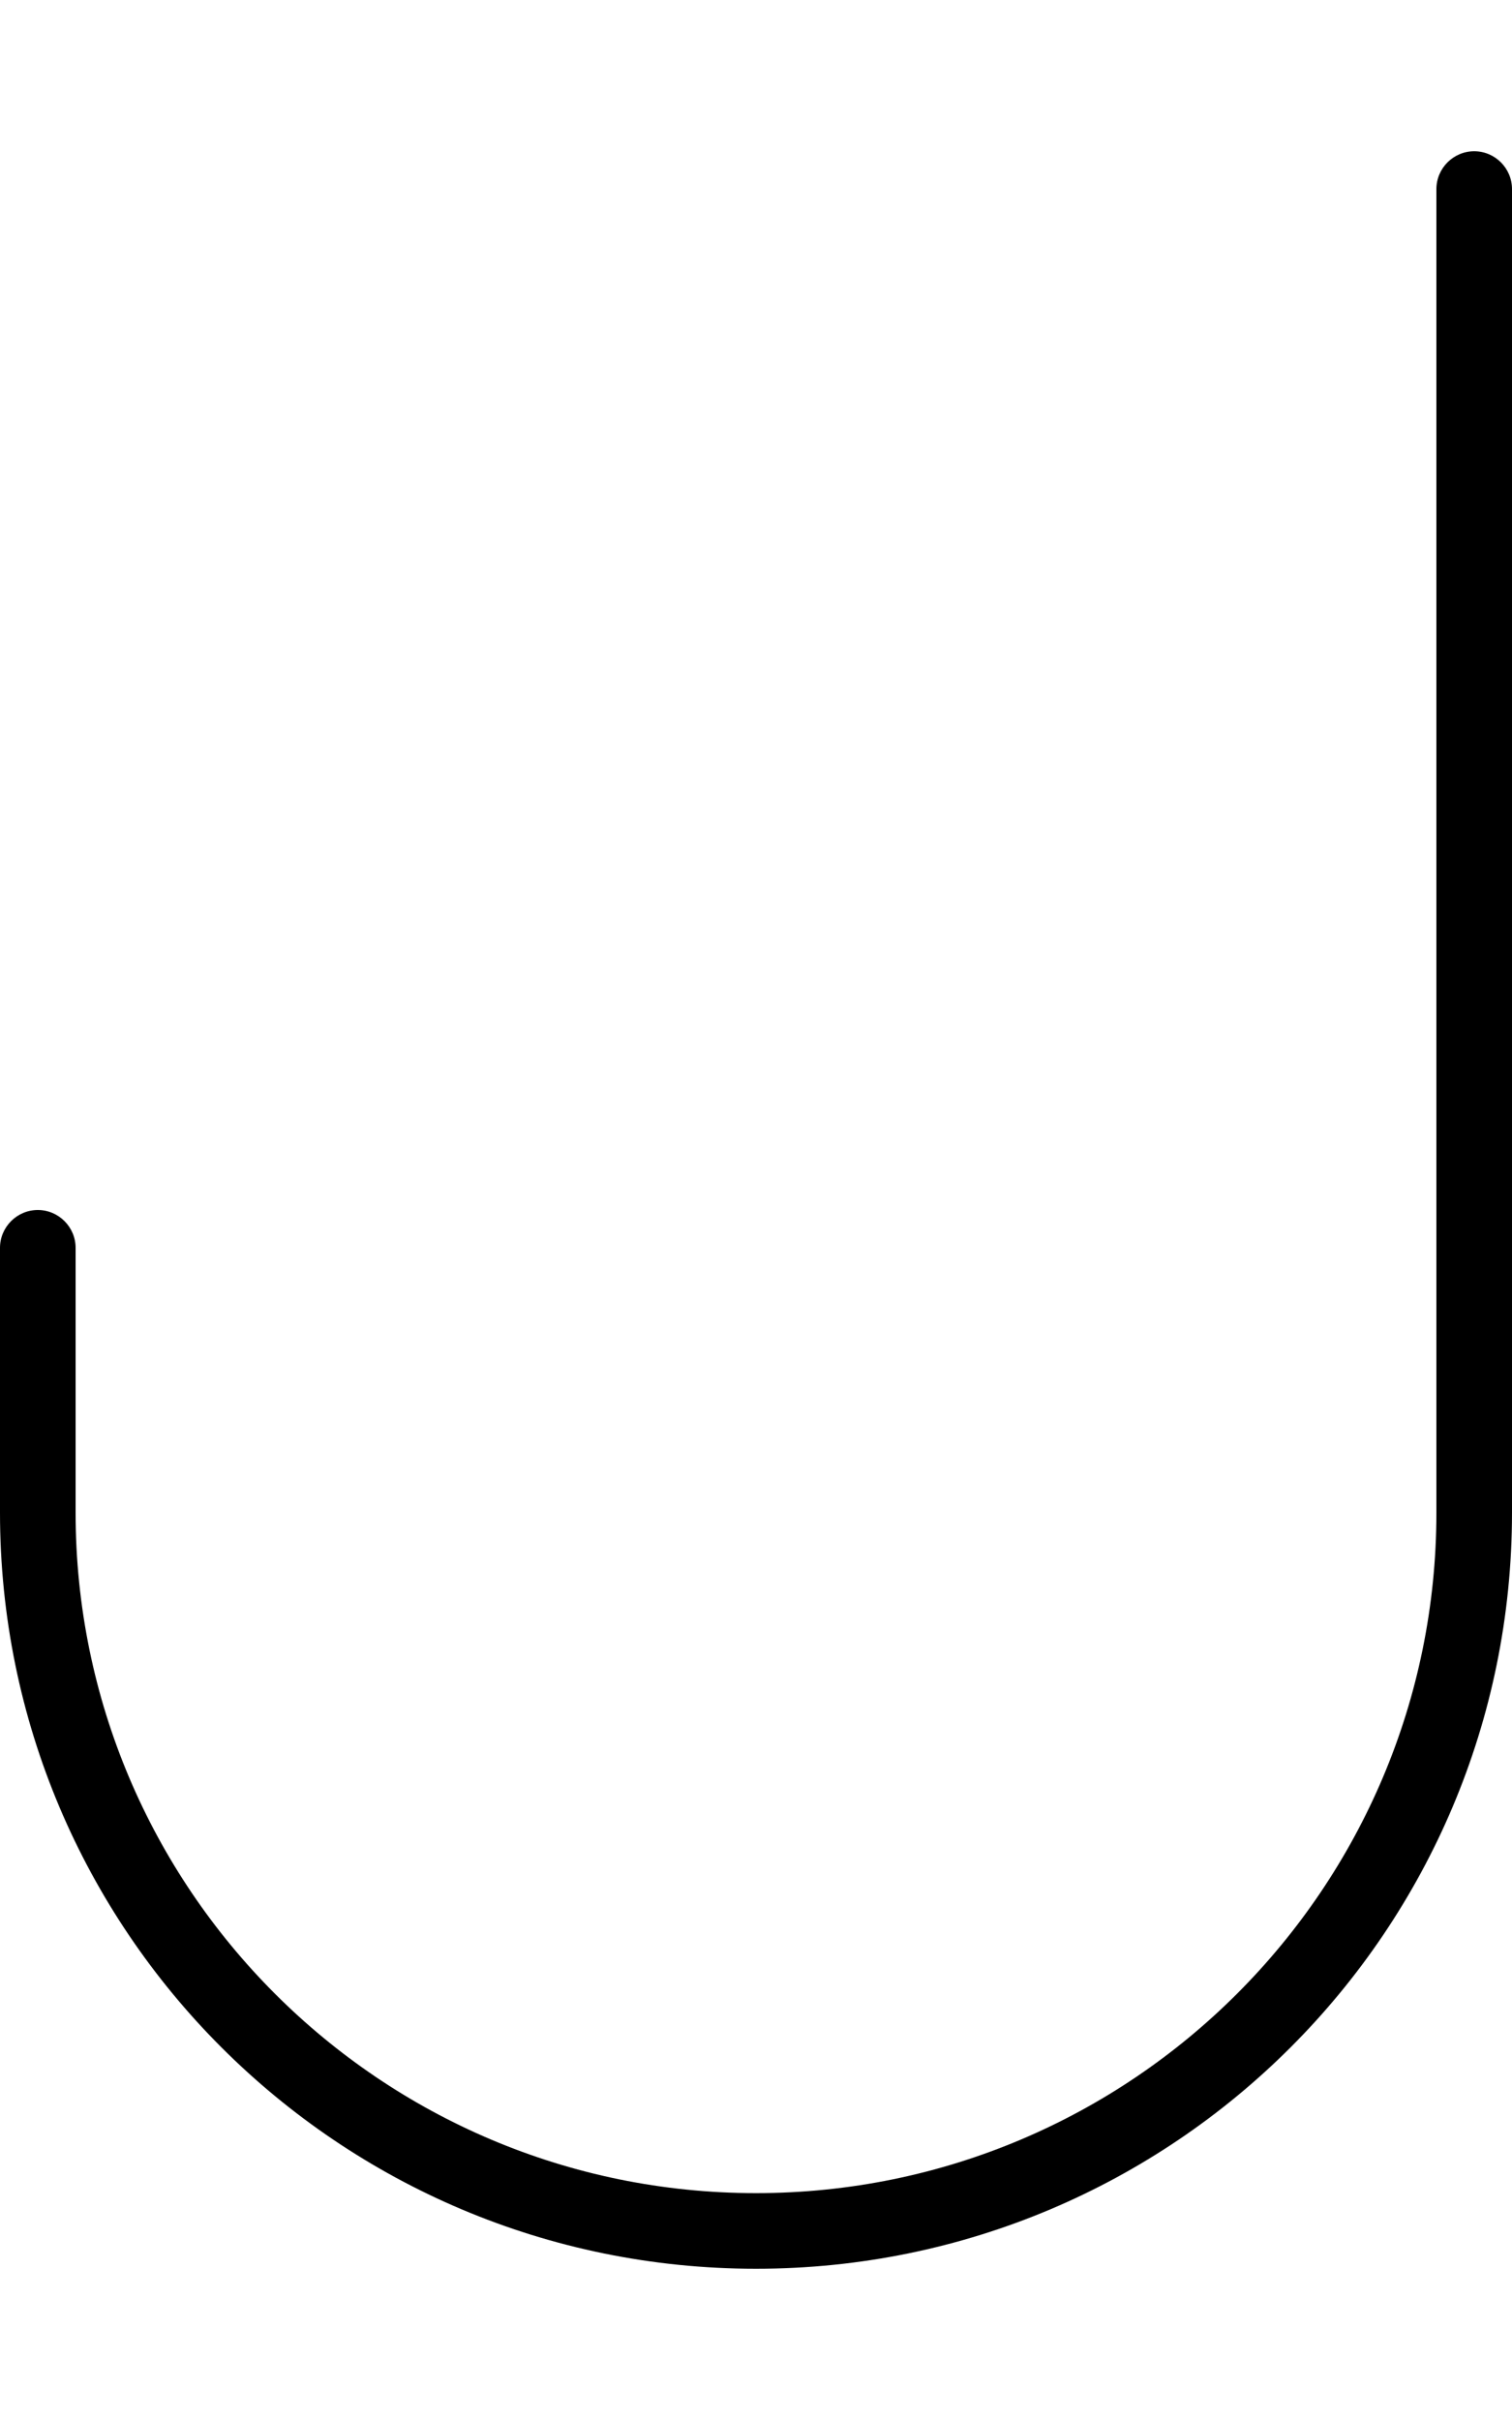 <svg xmlns="http://www.w3.org/2000/svg" viewBox="0 0 320 512"><!--! Font Awesome Pro 6.5.2 by @fontawesome - https://fontawesome.com License - https://fontawesome.com/license (Commercial License) Copyright 2024 Fonticons, Inc. --><path d="M312 32c4.4 0 8 3.6 8 8V320c0 88.4-71.6 160-160 160S0 408.4 0 320V264c0-4.4 3.6-8 8-8s8 3.6 8 8v56c0 79.5 64.5 144 144 144s144-64.5 144-144V40c0-4.4 3.6-8 8-8z"/></svg>